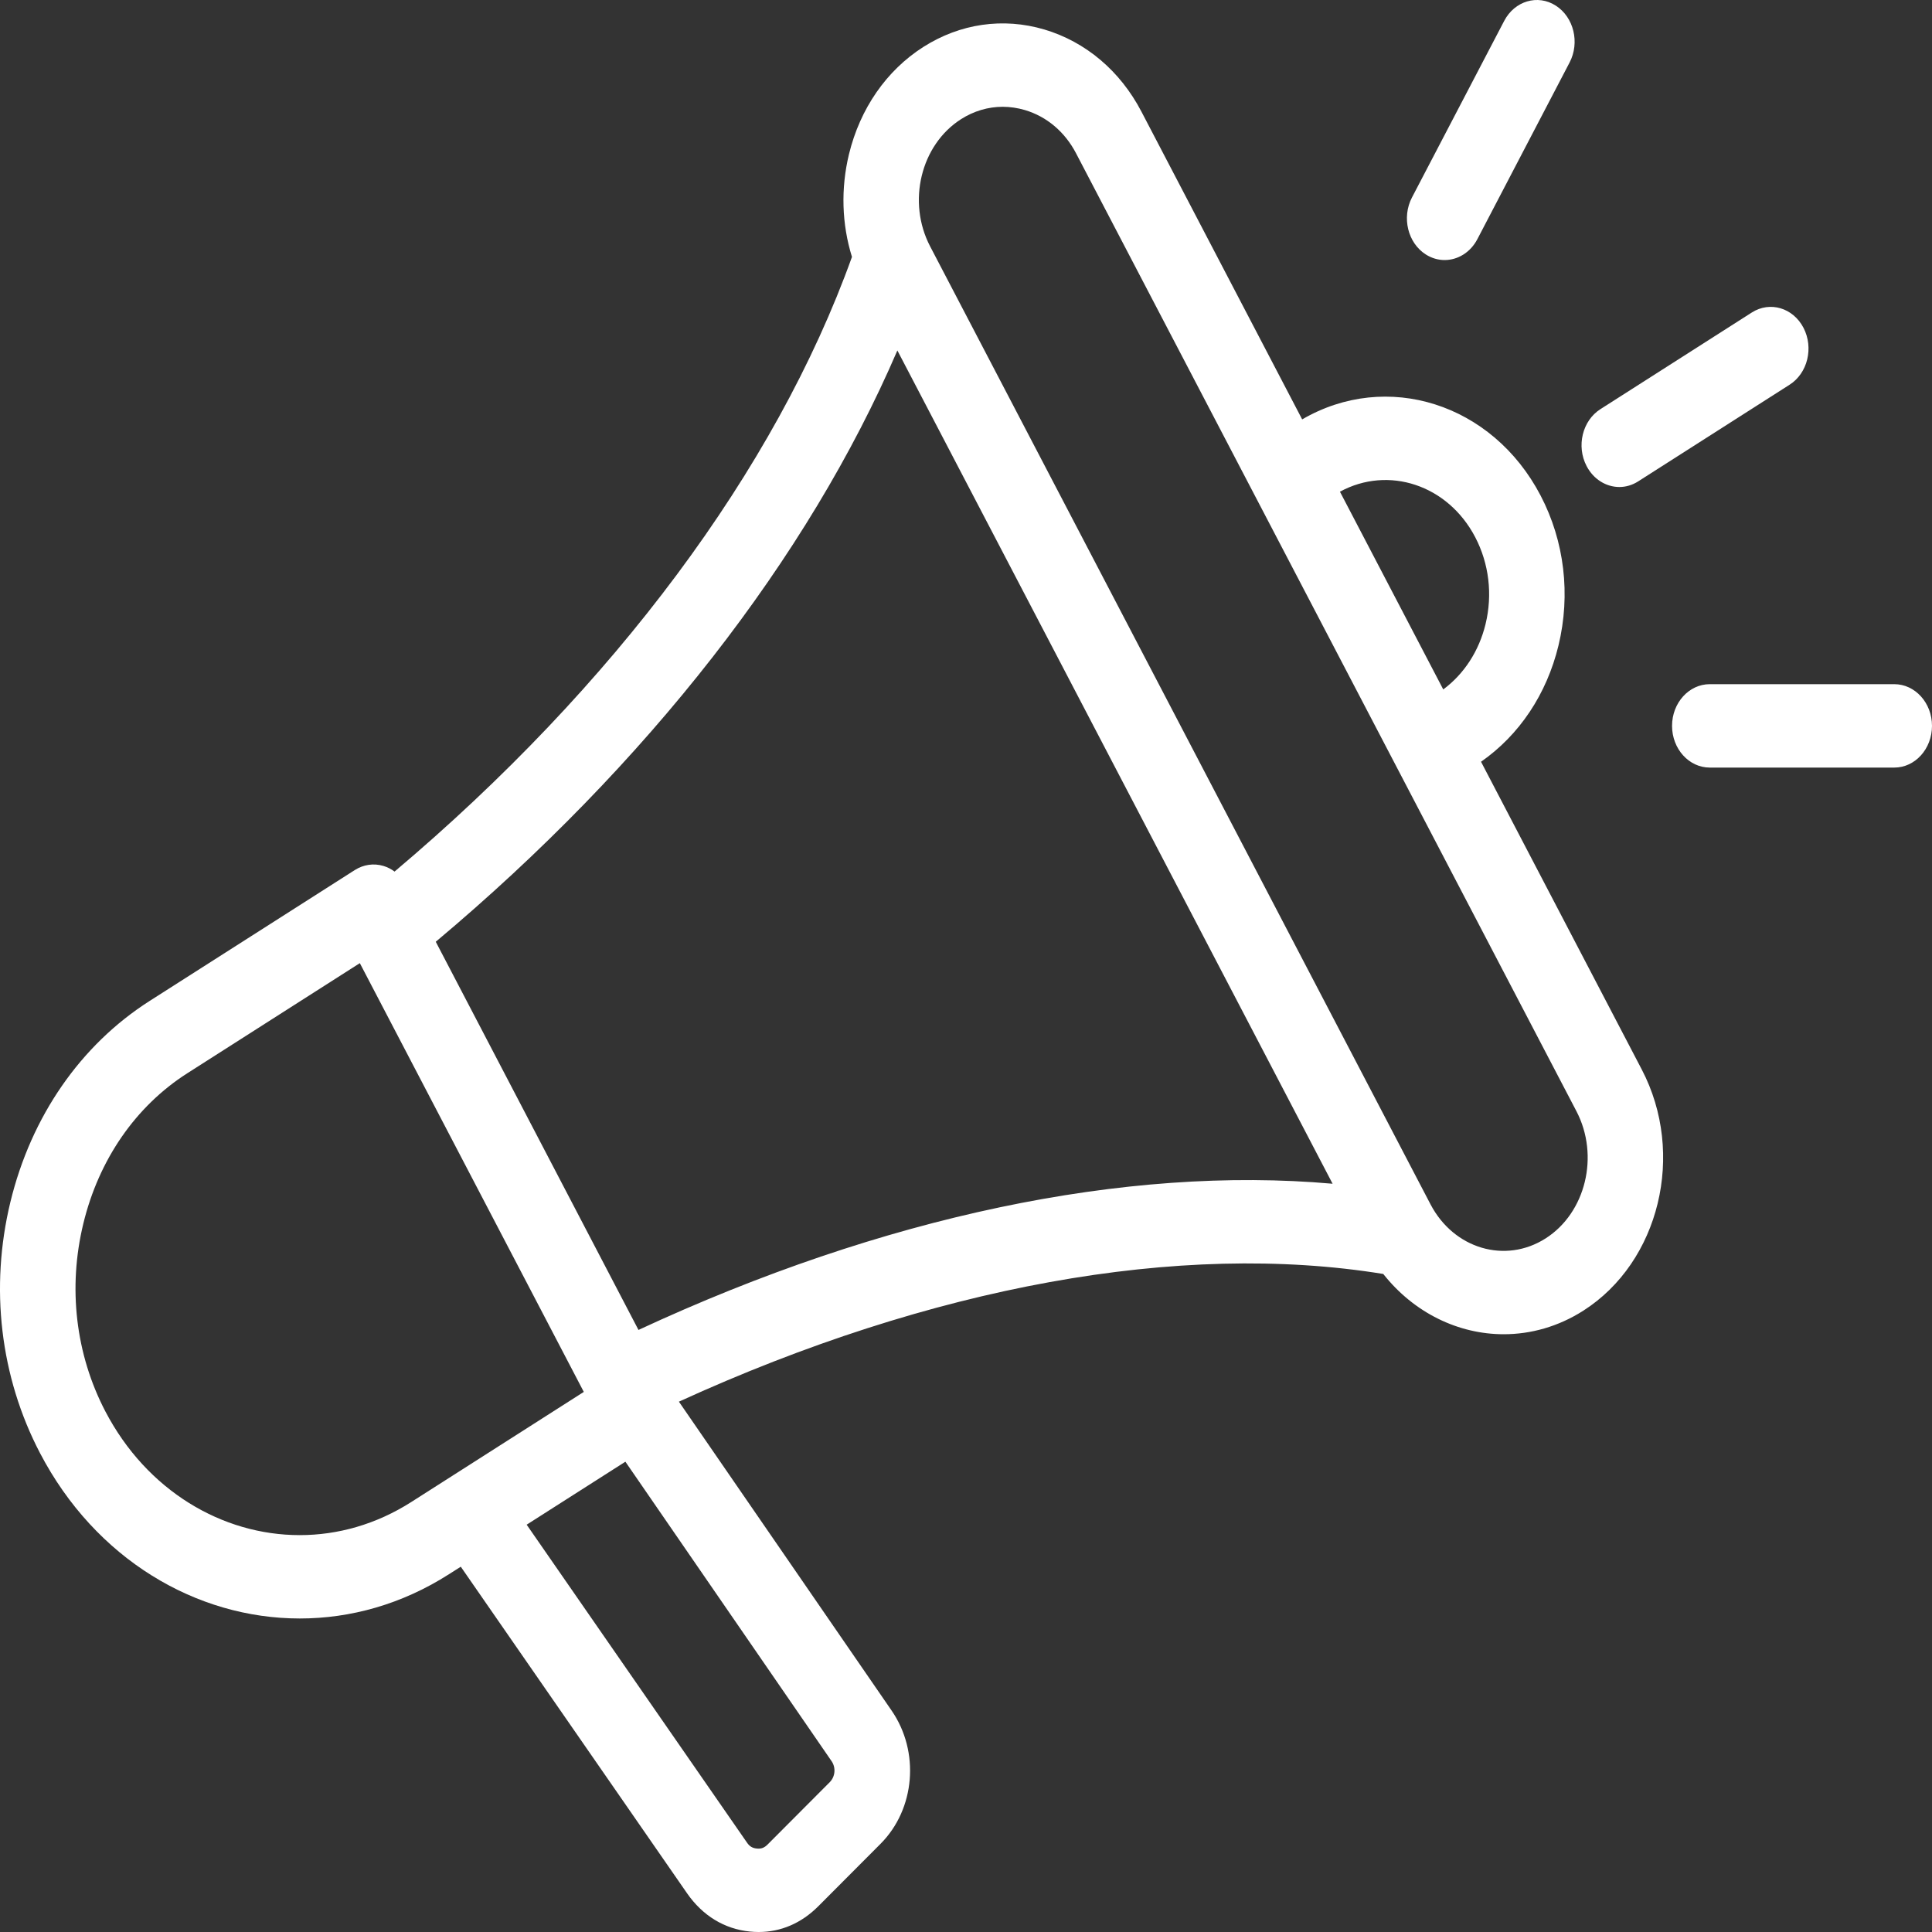 <svg width="40" height="40" viewBox="0 0 40 40" fill="none" xmlns="http://www.w3.org/2000/svg">
<rect x="0" y="0" width="40" height="40" fill="#333333" stroke="none"/>
<g clip-path="url(#clip0_1_2)">
<path d="M30.663 15.771C31.455 15.22 32.022 14.373 32.266 13.367C32.522 12.31 32.391 11.206 31.896 10.259C30.898 8.349 28.711 7.663 26.96 8.683L23.632 2.311C23.192 1.468 22.478 0.865 21.623 0.611C20.768 0.358 19.878 0.487 19.115 0.973C18.352 1.46 17.807 2.248 17.577 3.193C17.405 3.905 17.428 4.64 17.639 5.319C16.058 9.722 12.711 14.213 8.169 18.045C8.099 17.993 8.021 17.952 7.937 17.928C7.737 17.868 7.524 17.9 7.345 18.014L3.097 20.724C1.668 21.636 0.645 23.114 0.215 24.887C-0.214 26.659 0.003 28.505 0.828 30.084C1.975 32.28 4.063 33.509 6.207 33.509C7.258 33.509 8.323 33.214 9.296 32.592L9.54 32.437L14.223 39.196C14.547 39.663 14.998 39.938 15.528 39.991C15.588 39.997 15.648 40 15.707 40C16.168 40 16.591 39.818 16.941 39.468L18.231 38.174C18.948 37.454 19.047 36.268 18.46 35.416L14.056 29.02C19.287 26.629 24.431 25.692 28.639 26.376C29.276 27.182 30.194 27.624 31.133 27.624C31.694 27.624 32.262 27.467 32.781 27.136C34.36 26.128 34.903 23.888 33.991 22.143L30.663 15.771ZM30.543 11.122C30.829 11.67 30.905 12.309 30.757 12.92C30.621 13.48 30.312 13.954 29.881 14.274L27.742 10.18C28.745 9.635 29.976 10.037 30.543 11.122ZM6.205 31.783C4.601 31.783 3.039 30.863 2.181 29.221C1.565 28.041 1.403 26.661 1.725 25.334C2.046 24.007 2.811 22.901 3.879 22.22L7.45 19.941L12.087 28.818L8.516 31.097C7.787 31.562 6.991 31.783 6.205 31.783ZM17.181 36.896L15.891 38.19C15.822 38.258 15.76 38.281 15.669 38.272C15.577 38.263 15.519 38.228 15.464 38.147L10.904 31.567L12.948 30.263L17.217 36.463C17.309 36.596 17.293 36.782 17.181 36.896ZM13.219 27.535L9.022 19.498C13.395 15.832 16.733 11.549 18.579 7.256L27.59 24.508C23.303 24.128 18.279 25.183 13.219 27.535ZM32 25.64C31.166 26.172 30.098 25.855 29.617 24.934L19.258 5.102C18.776 4.181 19.063 3 19.896 2.468C20.162 2.298 20.459 2.211 20.76 2.211C20.913 2.211 21.067 2.234 21.218 2.278C21.671 2.412 22.047 2.73 22.278 3.173L32.638 23.006C33.119 23.927 32.832 25.109 32 25.64ZM32.849 9.65C32.633 9.237 32.761 8.709 33.135 8.471L36.271 6.469C36.645 6.231 37.123 6.372 37.339 6.786C37.554 7.199 37.426 7.726 37.052 7.965L33.916 9.967C33.793 10.045 33.659 10.083 33.526 10.083C33.256 10.082 32.994 9.927 32.849 9.65ZM29.233 4.089L31.143 0.432C31.359 0.019 31.837 -0.123 32.21 0.116C32.584 0.355 32.712 0.882 32.496 1.295L30.587 4.952C30.442 5.229 30.179 5.384 29.909 5.384C29.776 5.384 29.642 5.346 29.519 5.268C29.146 5.03 29.018 4.502 29.233 4.089ZM40 15.028C40 15.505 39.65 15.892 39.219 15.892H35.399C34.968 15.892 34.618 15.505 34.618 15.028C34.618 14.552 34.968 14.165 35.399 14.165H39.219C39.65 14.165 40 14.552 40 15.028Z" fill="white"/>
</g>
<defs>
<clipPath id="clip0_1_2">
<rect width="40" height="40" fill="white"/>
</clipPath>
</defs>
</svg>
